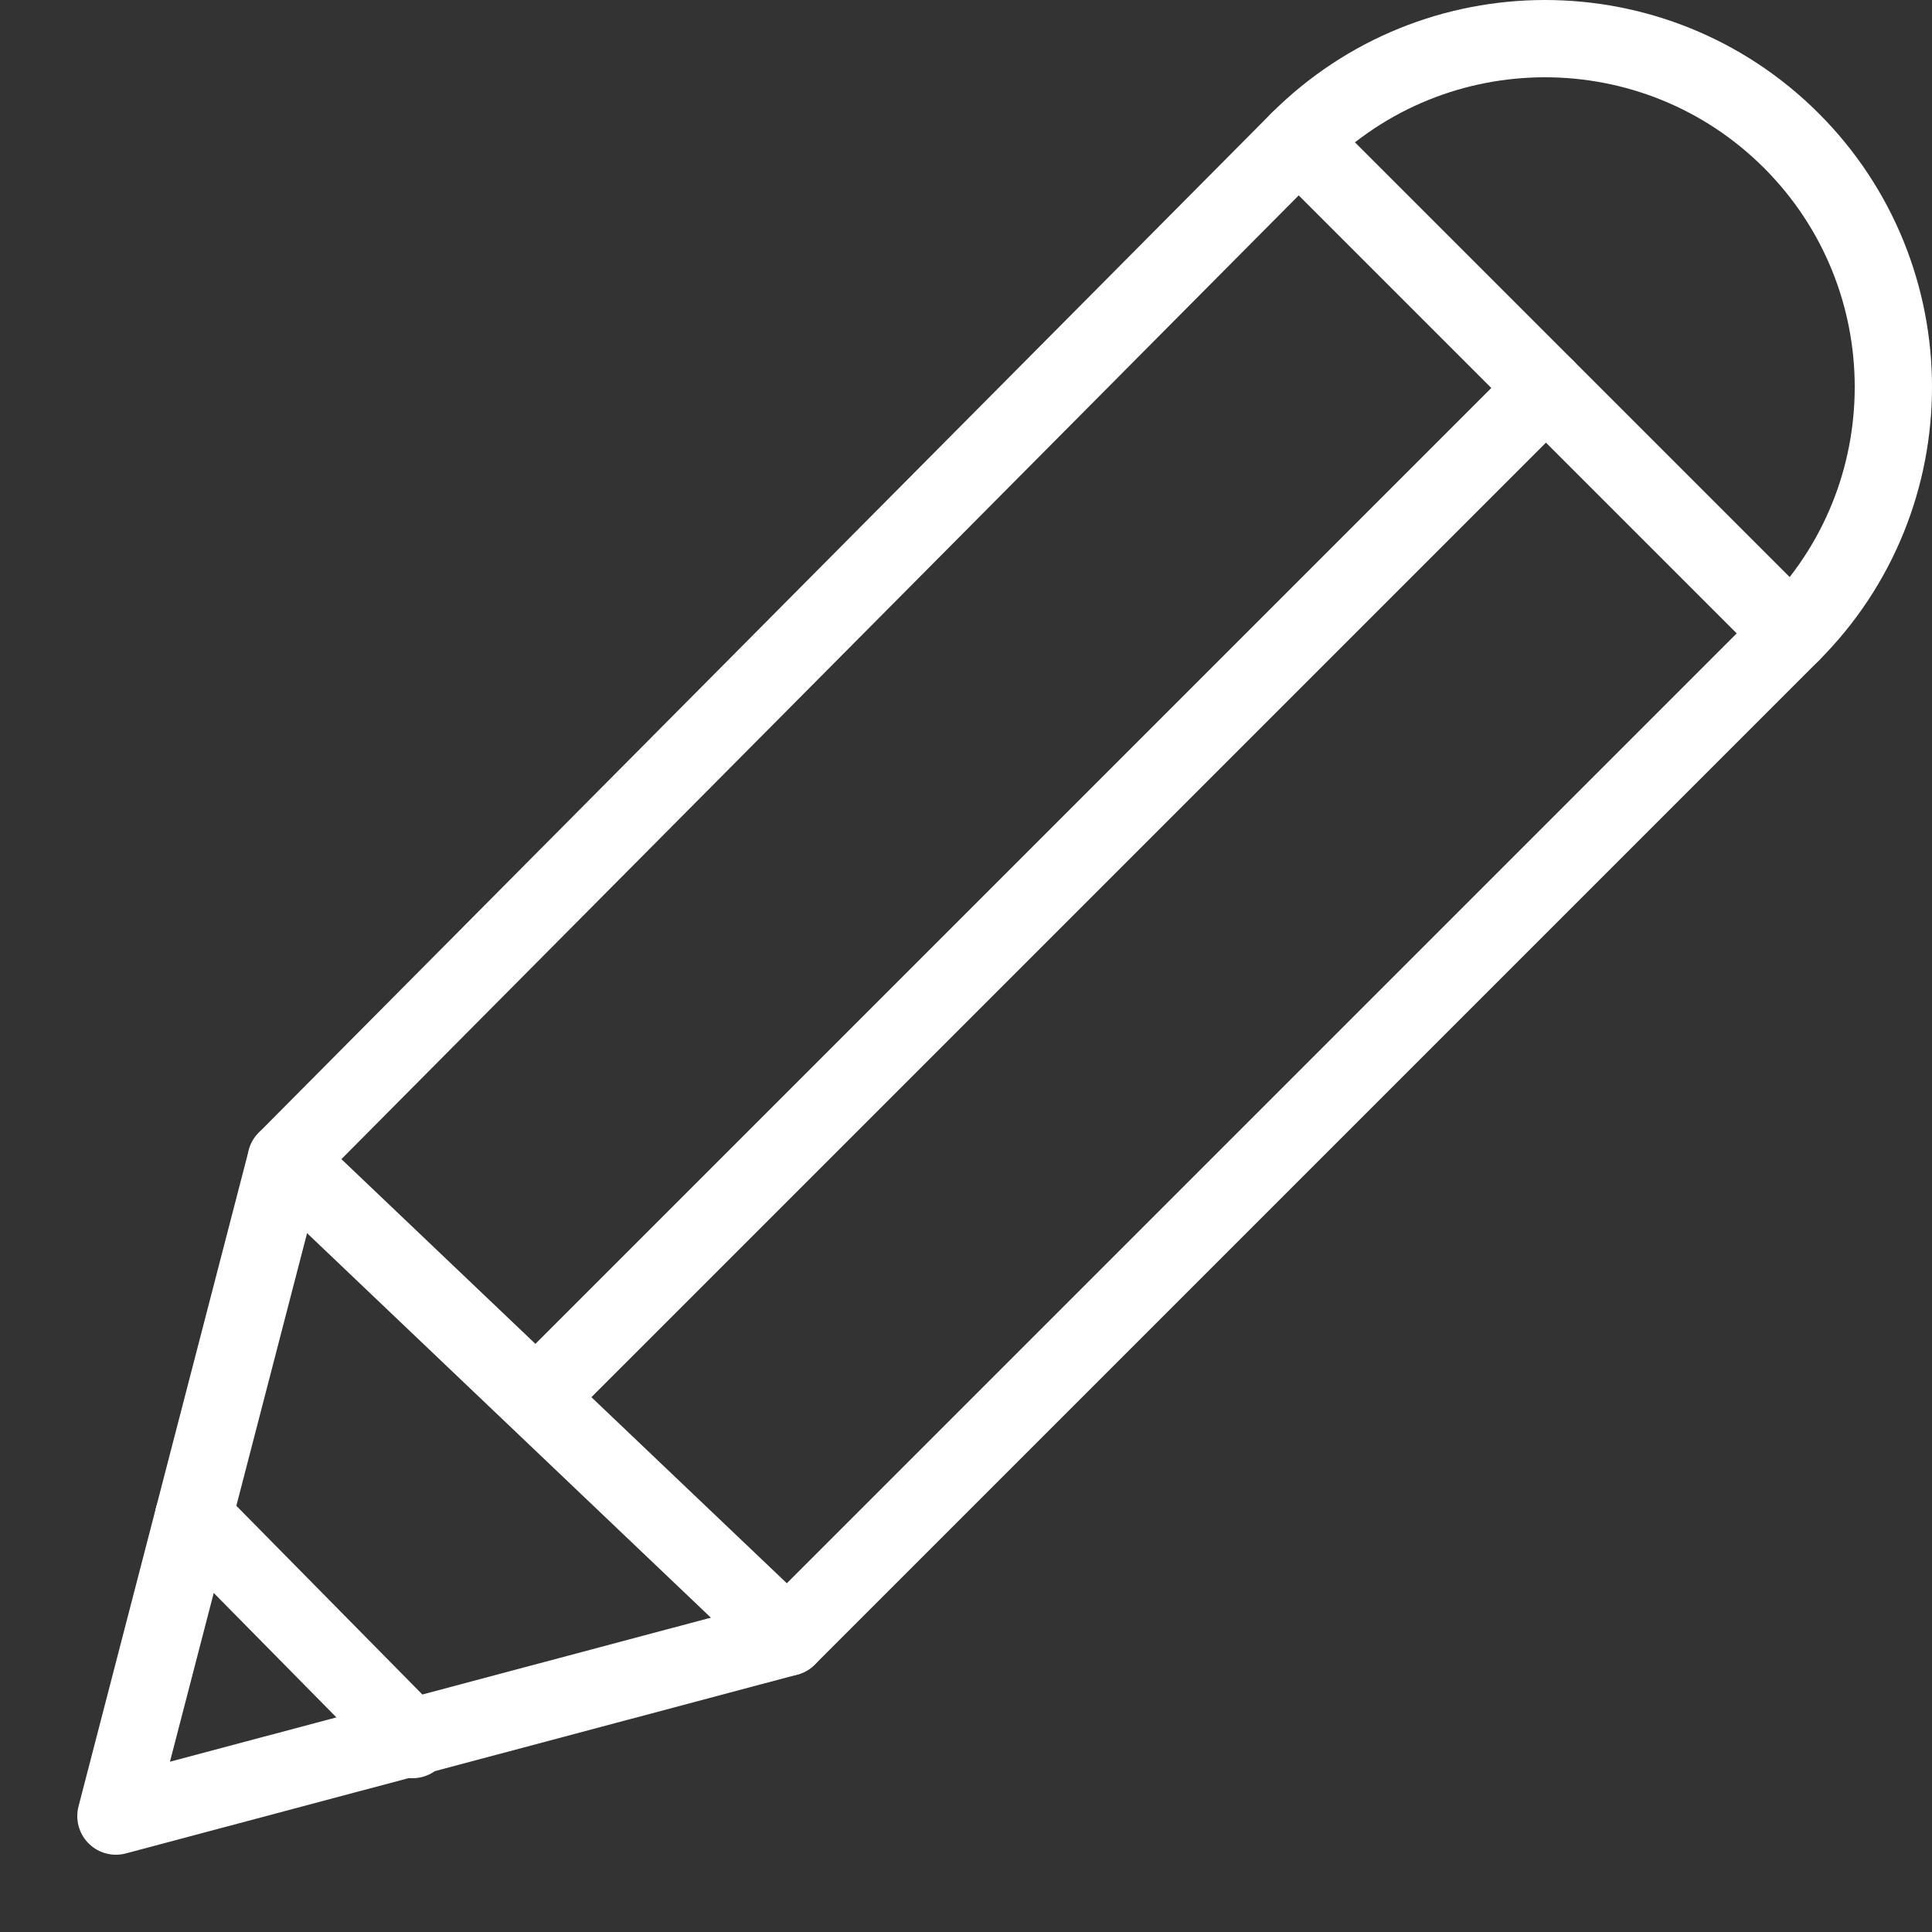 <?xml version="1.0" encoding="UTF-8"?>
<svg width="25px" height="25px" viewBox="0 0 25 25" version="1.1" xmlns="http://www.w3.org/2000/svg" xmlns:xlink="http://www.w3.org/1999/xlink">
    <rect x="0" y="0" width="25" height="25" fill="#333333" stroke="none"/>
    <!-- Generator: Sketch 51.1 (57501) - http://www.bohemiancoding.com/sketch -->
    <title>Group 11 Copy</title>
    <desc>Created with Sketch.</desc>
    <defs></defs>
    <g id="Playas" stroke="none" stroke-width="1" fill="none" fill-rule="evenodd" stroke-linecap="round" stroke-linejoin="round">
        <g id="Resultado-búsqueda" transform="translate(-47, -1341)" stroke="#FFFFFF">
            <g id="Group-11-Copy" transform="translate(48, 1341)">
                <path d="M9.19,21.186 L2.703,15.009 L15.804,1.82 C17.565,0.06 20.419,0.06 22.18,1.82 C23.94,3.581 23.94,6.436 22.18,8.196 L9.19,21.186 Z" id="Stroke-1"></path>
                <polyline id="Stroke-3" points="2.703 15.009 0.5 23.5 9.19 21.186"></polyline>
                <path d="M15.804,1.82 L22.18,8.196" id="Stroke-5"></path>
                <path d="M1.503,19.634 L4.338,22.51" id="Stroke-7"></path>
                <path d="M19.004,5.021 L6.014,18.011" id="Stroke-9"></path>
            </g>
        </g>
    </g>
</svg>